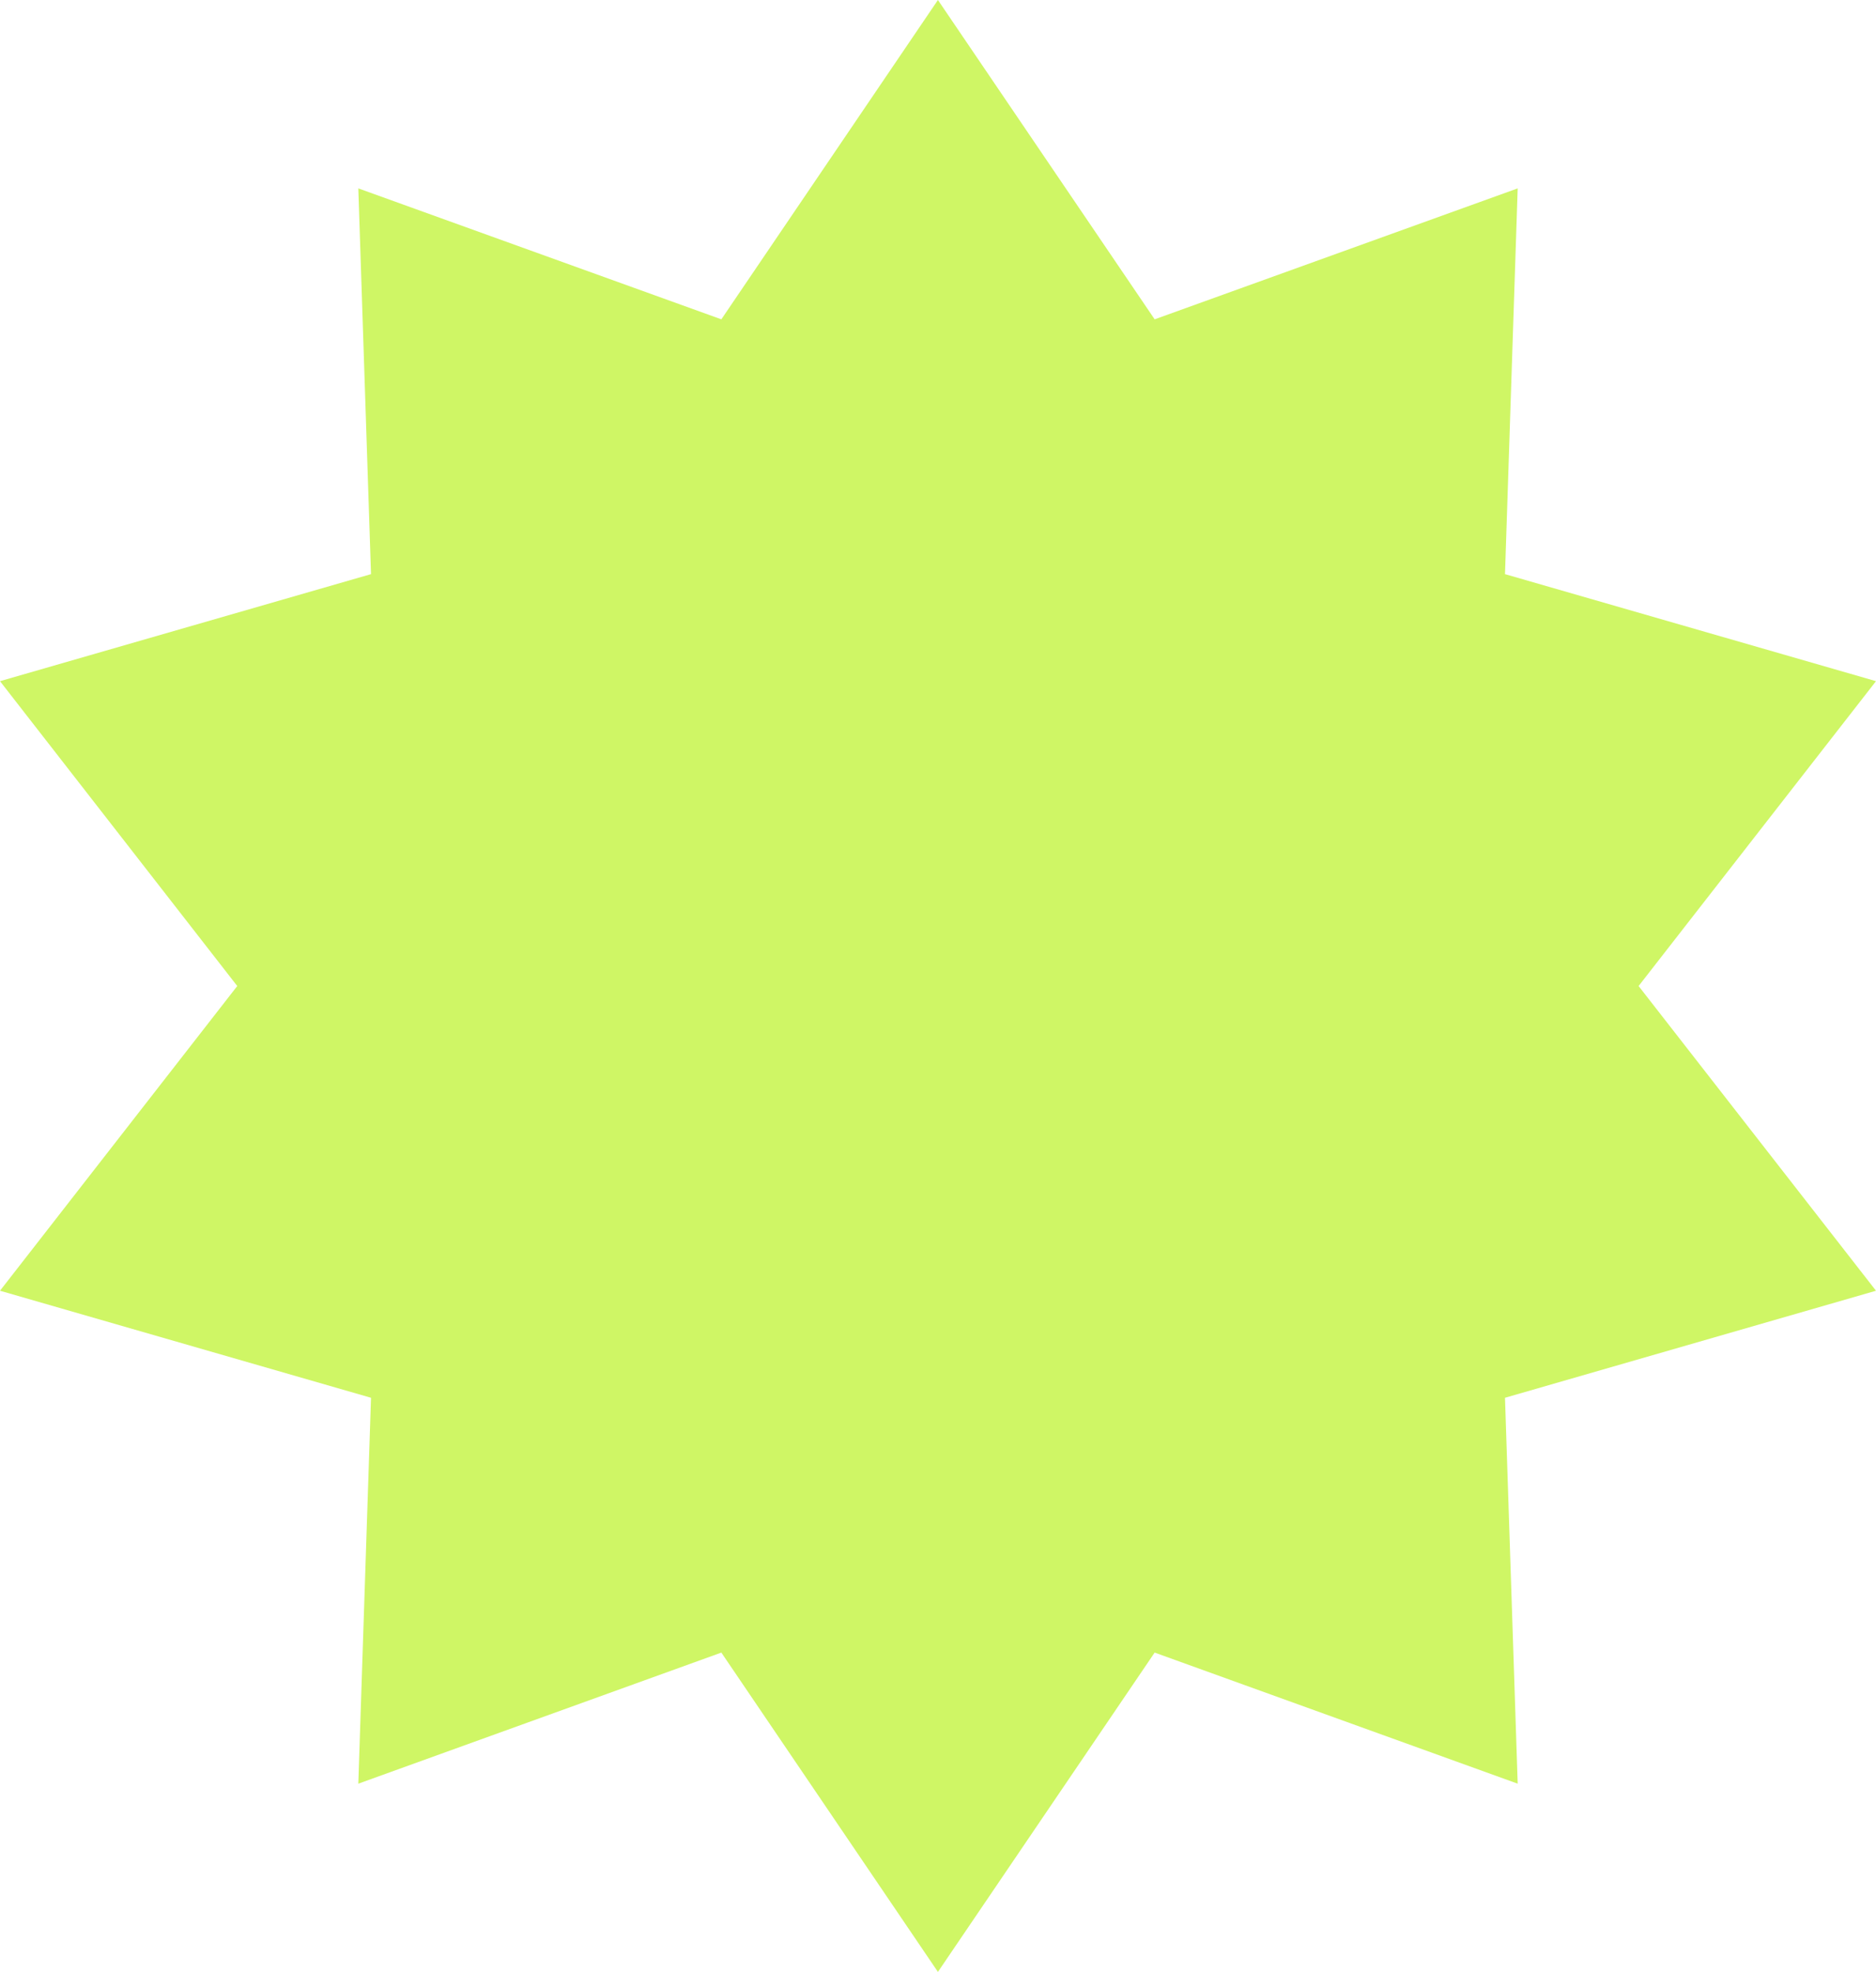 <svg viewBox="0 0 127.07 133.57" xmlns="http://www.w3.org/2000/svg" data-name="Layer 1" id="Layer_1">
  <defs>
    <style>
      .cls-1 {
        fill: #cff665;
      }
    </style>
  </defs>
  <polygon points="16.07 66.79 0 87.43 25.13 94.68 24.27 120.82 48.86 111.94 63.53 133.57 78.21 111.94 102.8 120.82 101.94 94.68 127.07 87.43 110.99 66.79 127.07 46.14 101.94 38.89 102.8 12.76 78.21 21.63 63.53 0 48.86 21.63 24.27 12.76 25.13 38.89 0 46.14 16.07 66.79" class="cls-1"></polygon>
</svg>